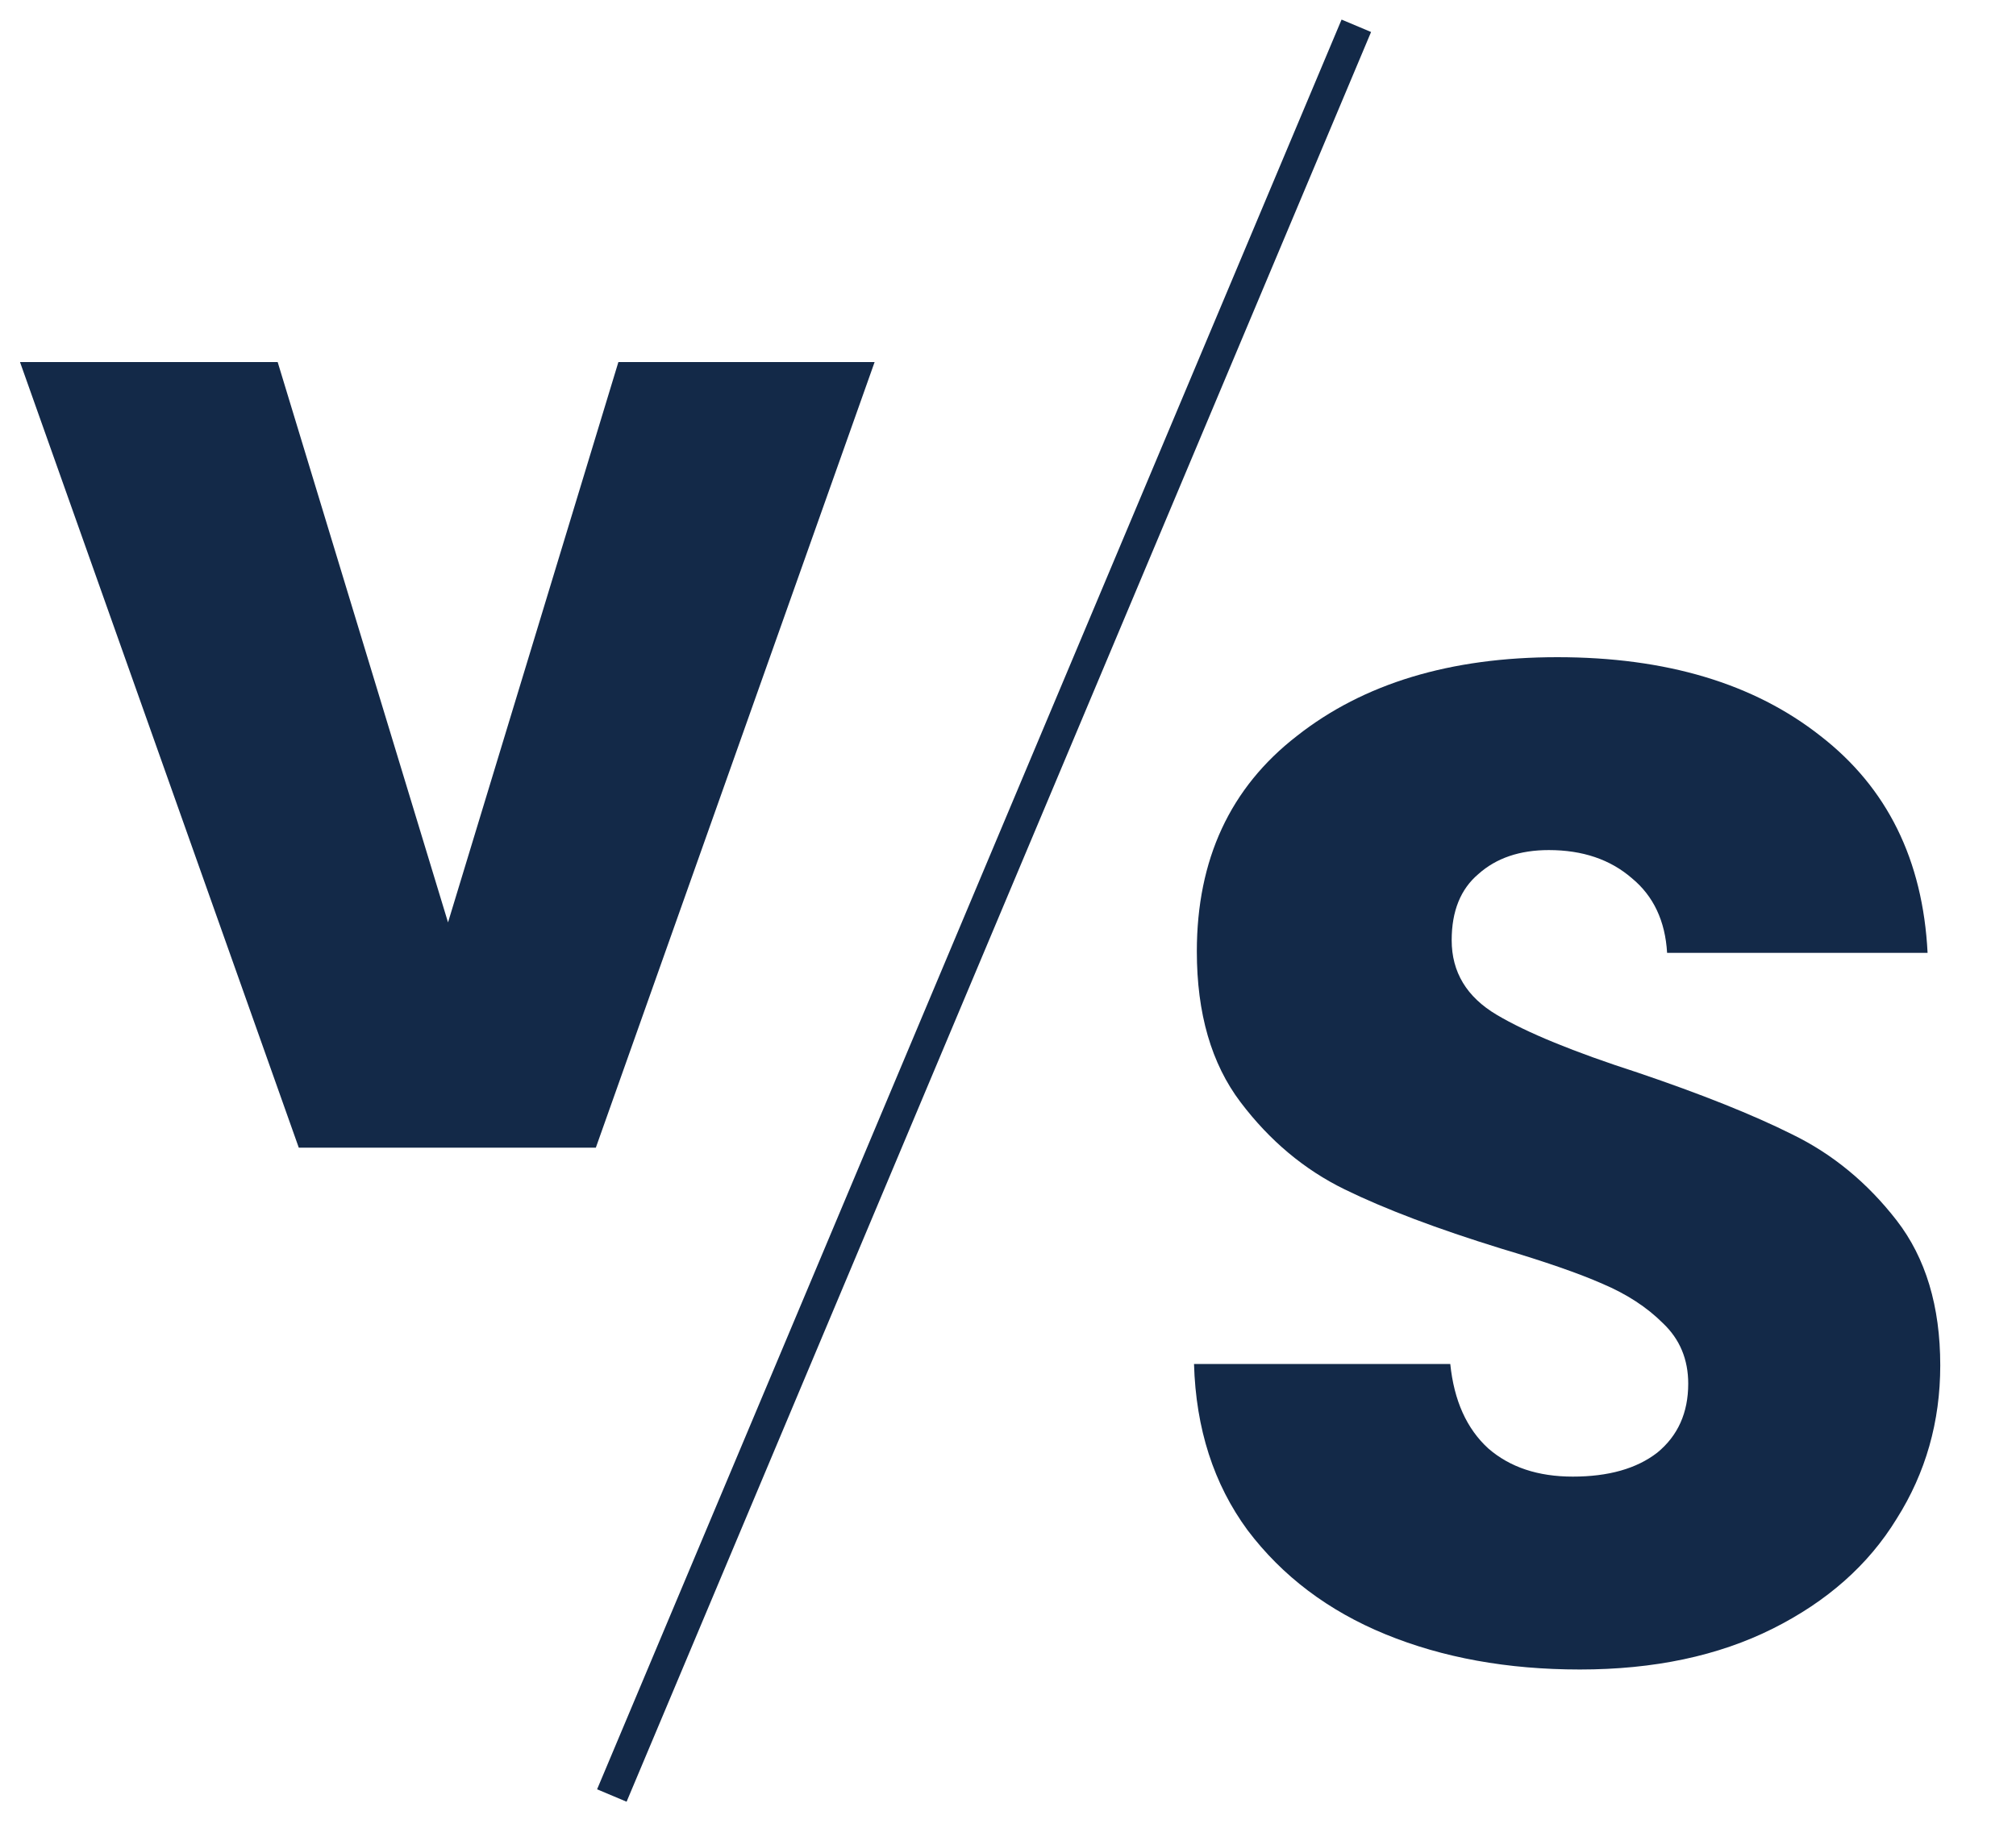 <svg width="63" height="57" viewBox="0 0 63 57" fill="none" xmlns="http://www.w3.org/2000/svg">
<path d="M14.001 28.826L19.325 11.314H27.332L18.62 35.866H9.337L0.625 11.314H8.677L14.001 28.826Z" fill="#132948"/>
<path d="M49.369 52.174C47.11 52.174 45.086 51.807 43.297 51.074C41.508 50.341 40.07 49.255 38.985 47.818C37.929 46.381 37.371 44.65 37.313 42.626H45.321C45.438 43.77 45.834 44.65 46.509 45.266C47.184 45.853 48.063 46.146 49.149 46.146C50.264 46.146 51.144 45.897 51.789 45.398C52.434 44.87 52.757 44.151 52.757 43.242C52.757 42.48 52.493 41.849 51.965 41.35C51.466 40.852 50.836 40.441 50.073 40.118C49.34 39.795 48.283 39.429 46.905 39.018C44.91 38.402 43.282 37.786 42.021 37.17C40.76 36.554 39.674 35.645 38.765 34.442C37.855 33.239 37.401 31.67 37.401 29.734C37.401 26.86 38.442 24.616 40.525 23.002C42.608 21.36 45.321 20.538 48.665 20.538C52.068 20.538 54.81 21.36 56.893 23.002C58.975 24.616 60.09 26.874 60.237 29.778H52.097C52.038 28.781 51.672 28.003 50.997 27.446C50.322 26.86 49.457 26.566 48.401 26.566C47.492 26.566 46.758 26.816 46.201 27.314C45.644 27.784 45.365 28.473 45.365 29.382C45.365 30.38 45.834 31.157 46.773 31.714C47.712 32.272 49.178 32.873 51.173 33.518C53.167 34.193 54.781 34.838 56.013 35.454C57.274 36.07 58.359 36.965 59.269 38.138C60.178 39.312 60.633 40.822 60.633 42.67C60.633 44.43 60.178 46.029 59.269 47.466C58.389 48.904 57.098 50.047 55.397 50.898C53.696 51.749 51.686 52.174 49.369 52.174Z" fill="#132948"/>
<line x1="19.12" y1="56.112" x2="42.385" y2="0.806" stroke="#132948"/>
</svg>

